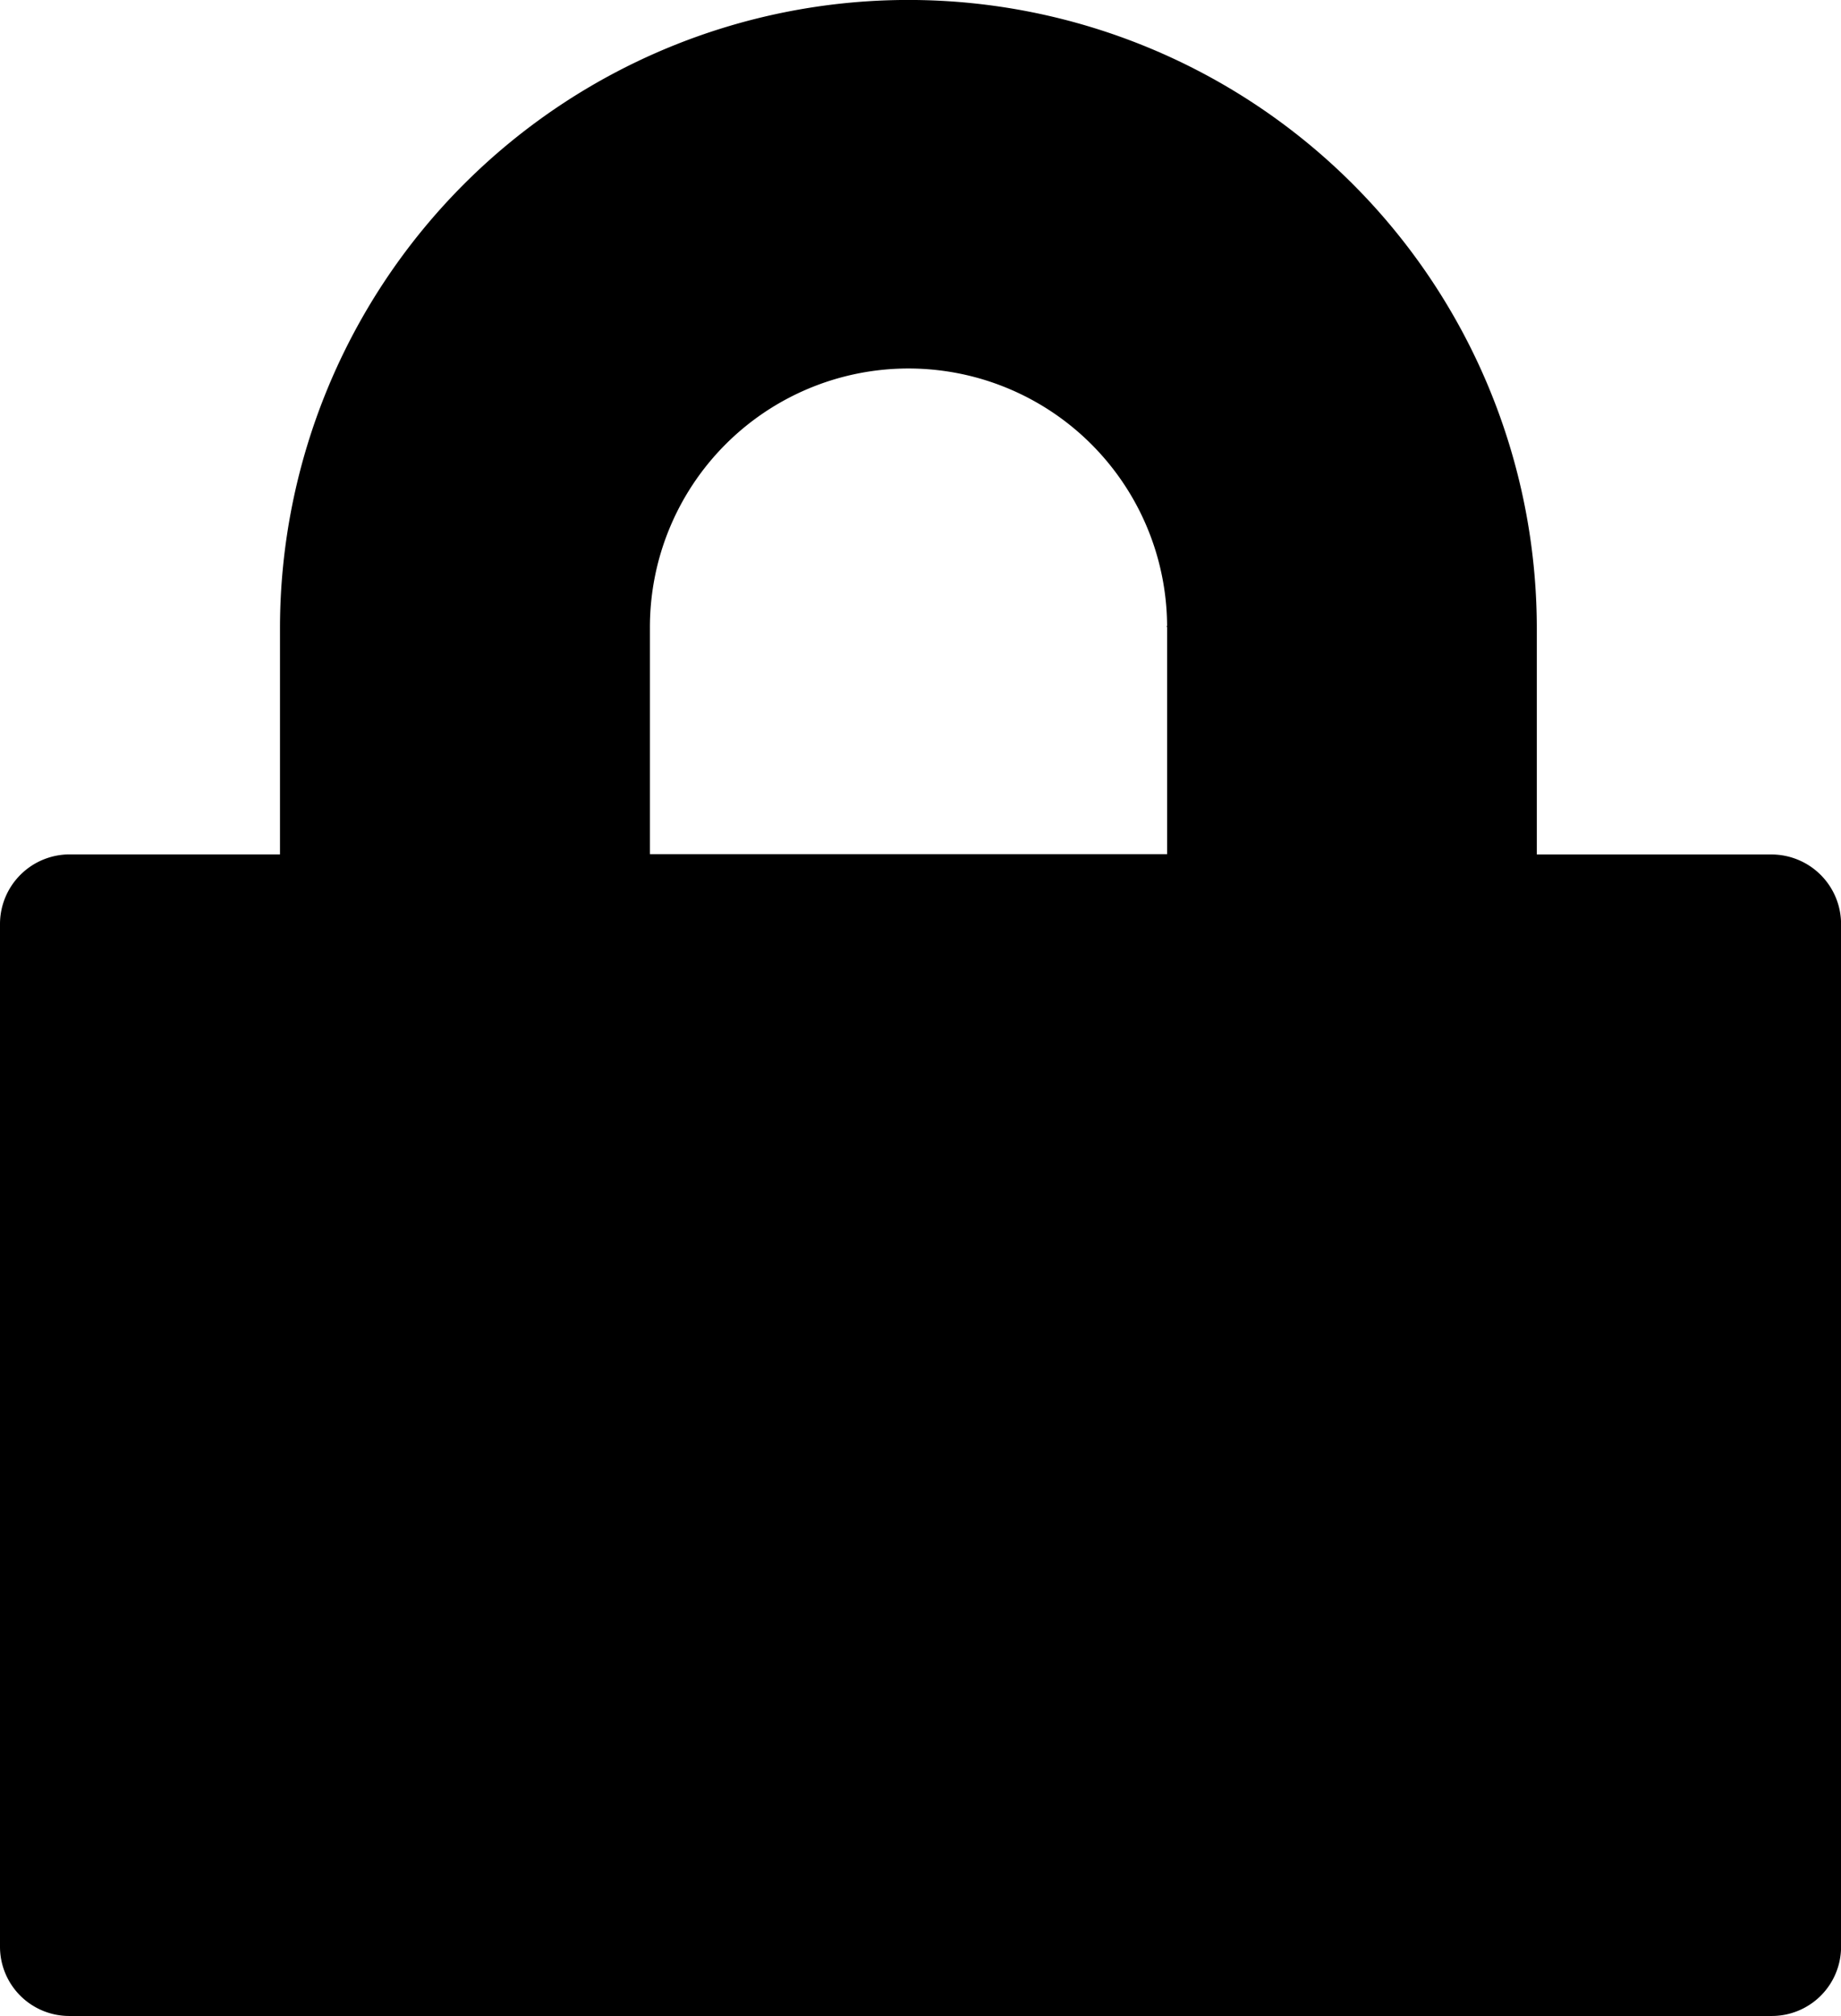 <svg id="Group_192" data-name="Group 192" xmlns="http://www.w3.org/2000/svg" width="23.494" height="25.721" viewBox="0 0 23.494 25.721">
  <path id="Path_138" data-name="Path 138" d="M29.937,16.652H26.942V13.769a8.019,8.019,0,0,0-16.039,0v2.882H8.218a.889.889,0,0,0-.888.888V30.583a.884.884,0,0,0,.888.888H29.937a.884.884,0,0,0,.888-.888V17.539A.889.889,0,0,0,29.937,16.652ZM15.624,13.769a3.3,3.3,0,0,1,6.6-.035c0,.007-.007.007-.007.014h.007v2.9h-6.6Z" transform="translate(-7.33 -5.75)"/>
</svg>
